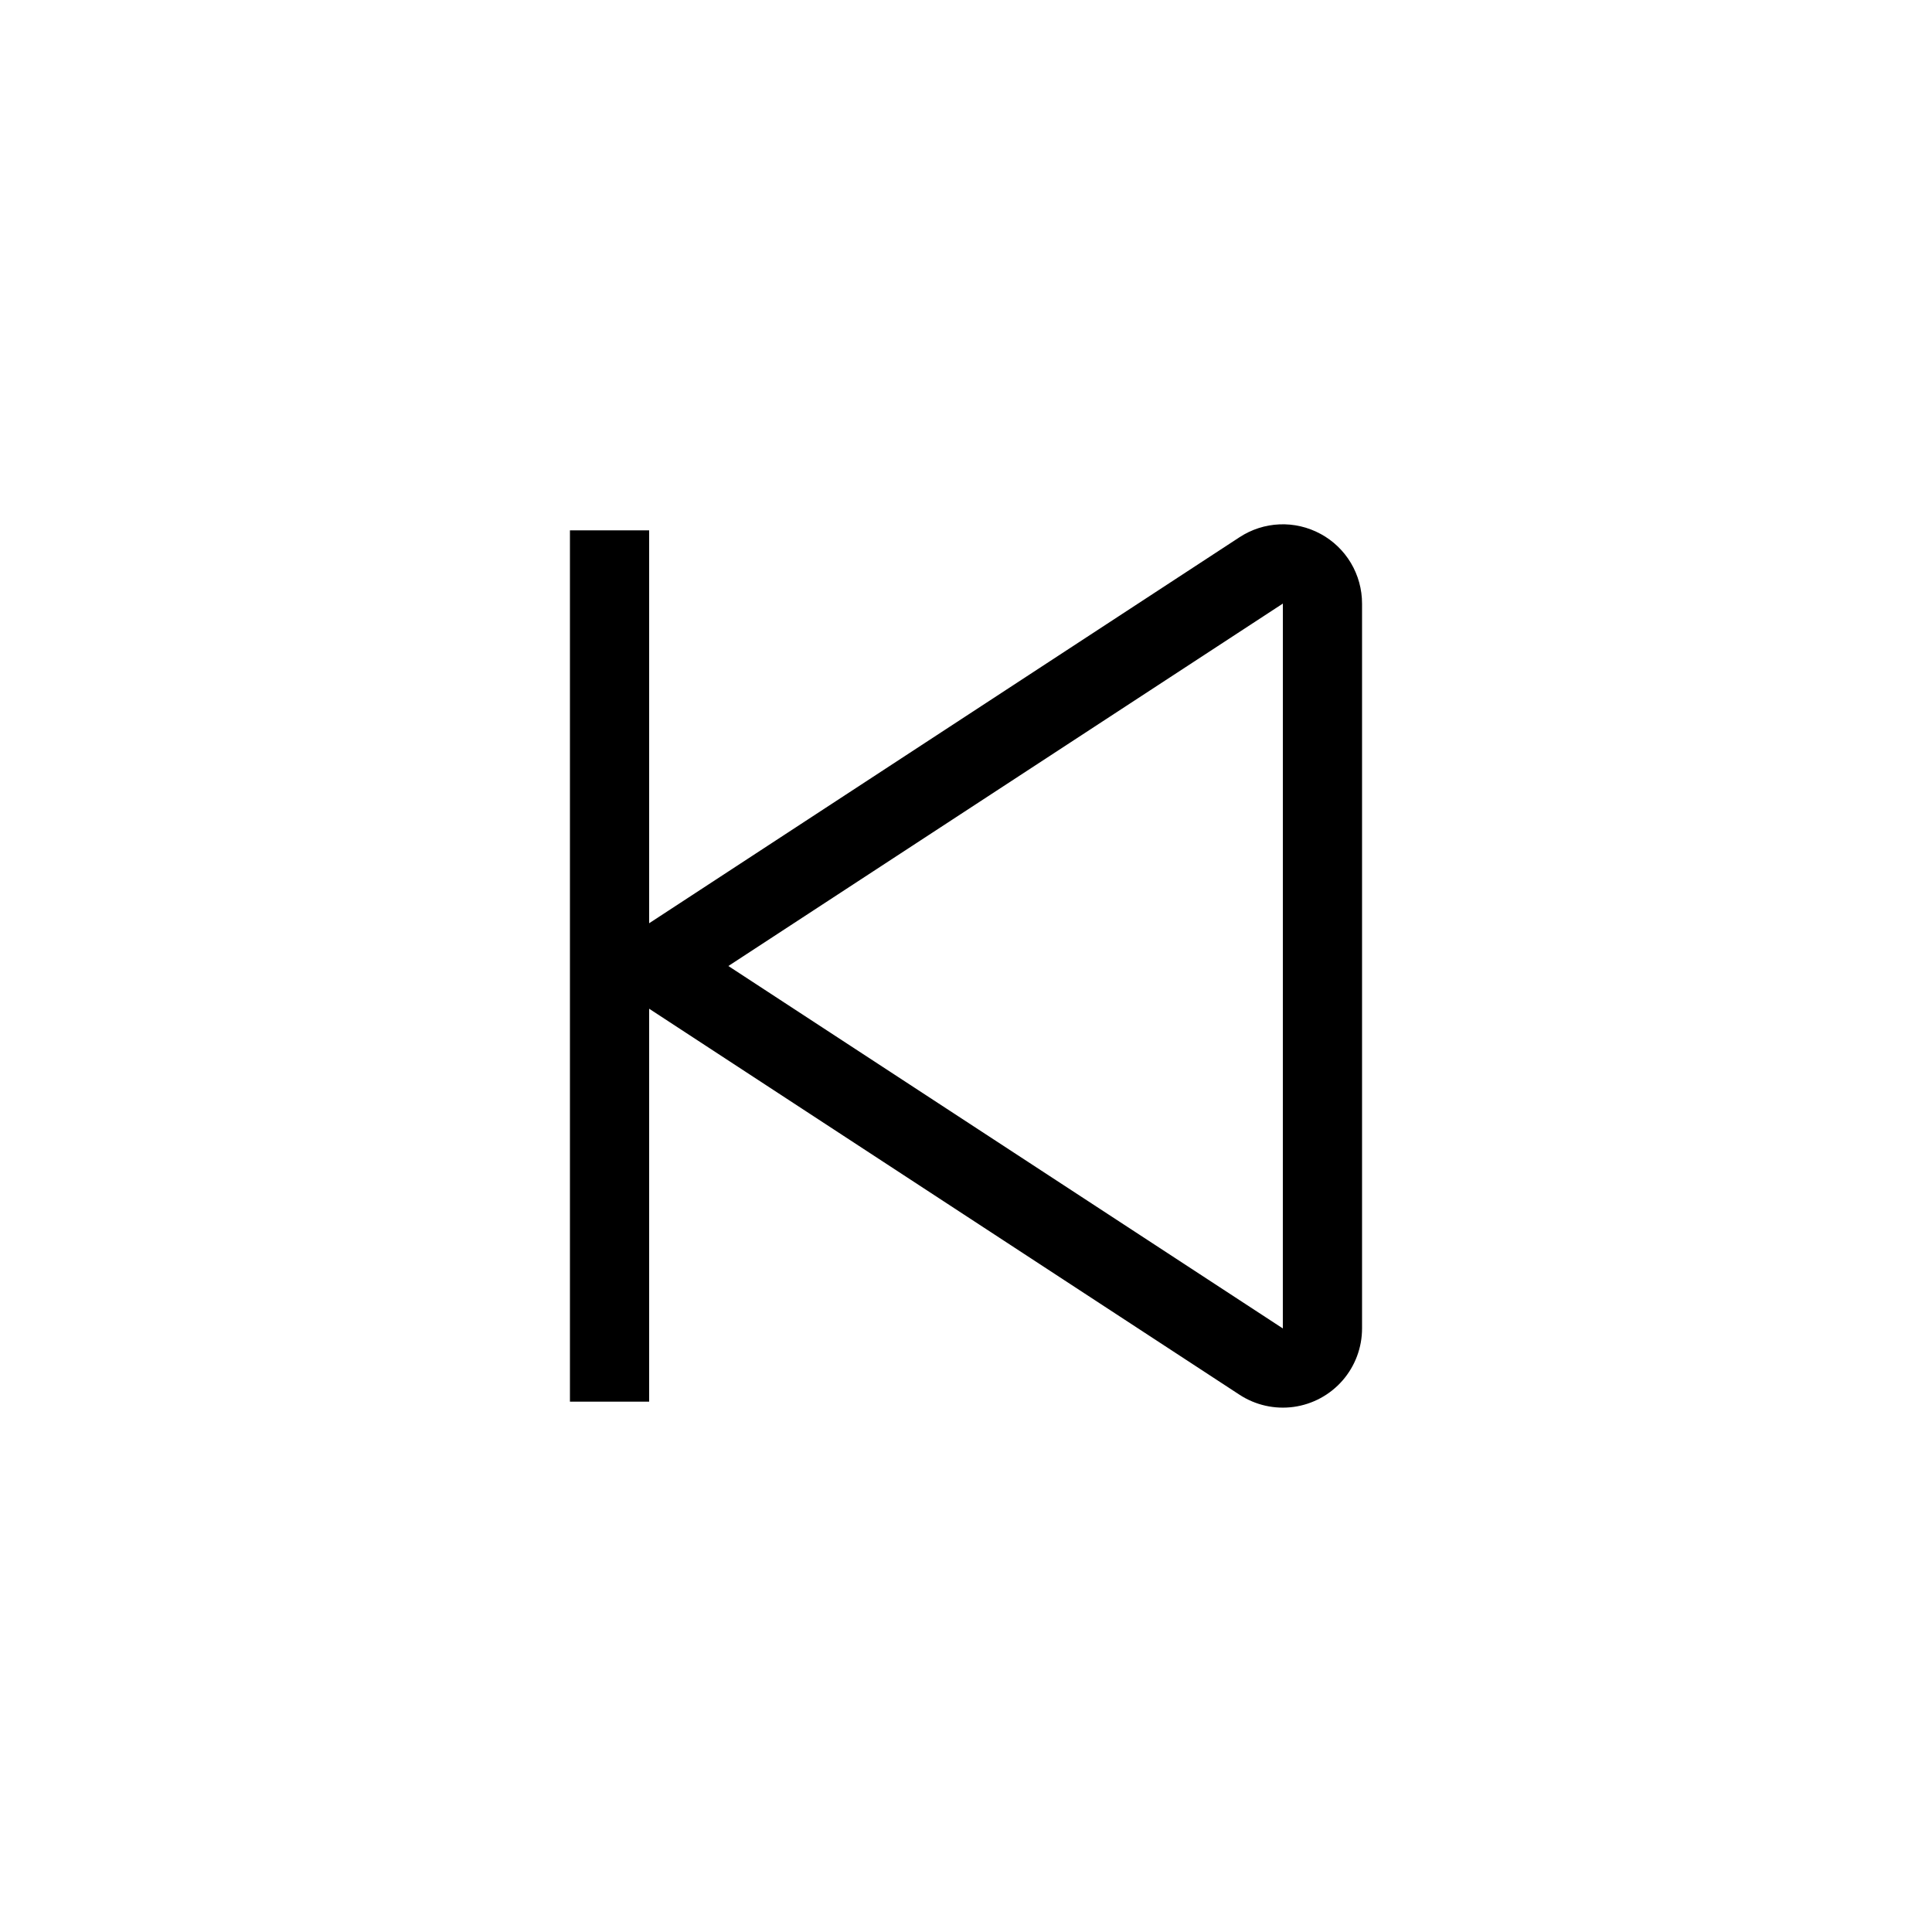 <?xml version="1.0" encoding="UTF-8"?>
<!-- Uploaded to: SVG Repo, www.svgrepo.com, Generator: SVG Repo Mixer Tools -->
<svg fill="#000000" width="800px" height="800px" version="1.1" viewBox="144 144 512 512" xmlns="http://www.w3.org/2000/svg">
 <path d="m493.96 285.49c-3.328-1.812-7.086-2.684-10.867-2.527-3.785 0.156-7.453 1.34-10.621 3.418l-156.44 102.29v-104.13h-20.992v230.91h20.992v-104.13l156.44 102.29c4.242 2.777 9.348 3.922 14.371 3.231 5.019-0.695 9.621-3.184 12.953-7.008 3.328-3.824 5.164-8.723 5.16-13.793v-192.08c0.004-3.785-1.016-7.504-2.949-10.758-1.938-3.254-4.719-5.922-8.047-7.723zm-9.996 210.56-146.94-96.047 146.95-96.051z"/>
</svg>